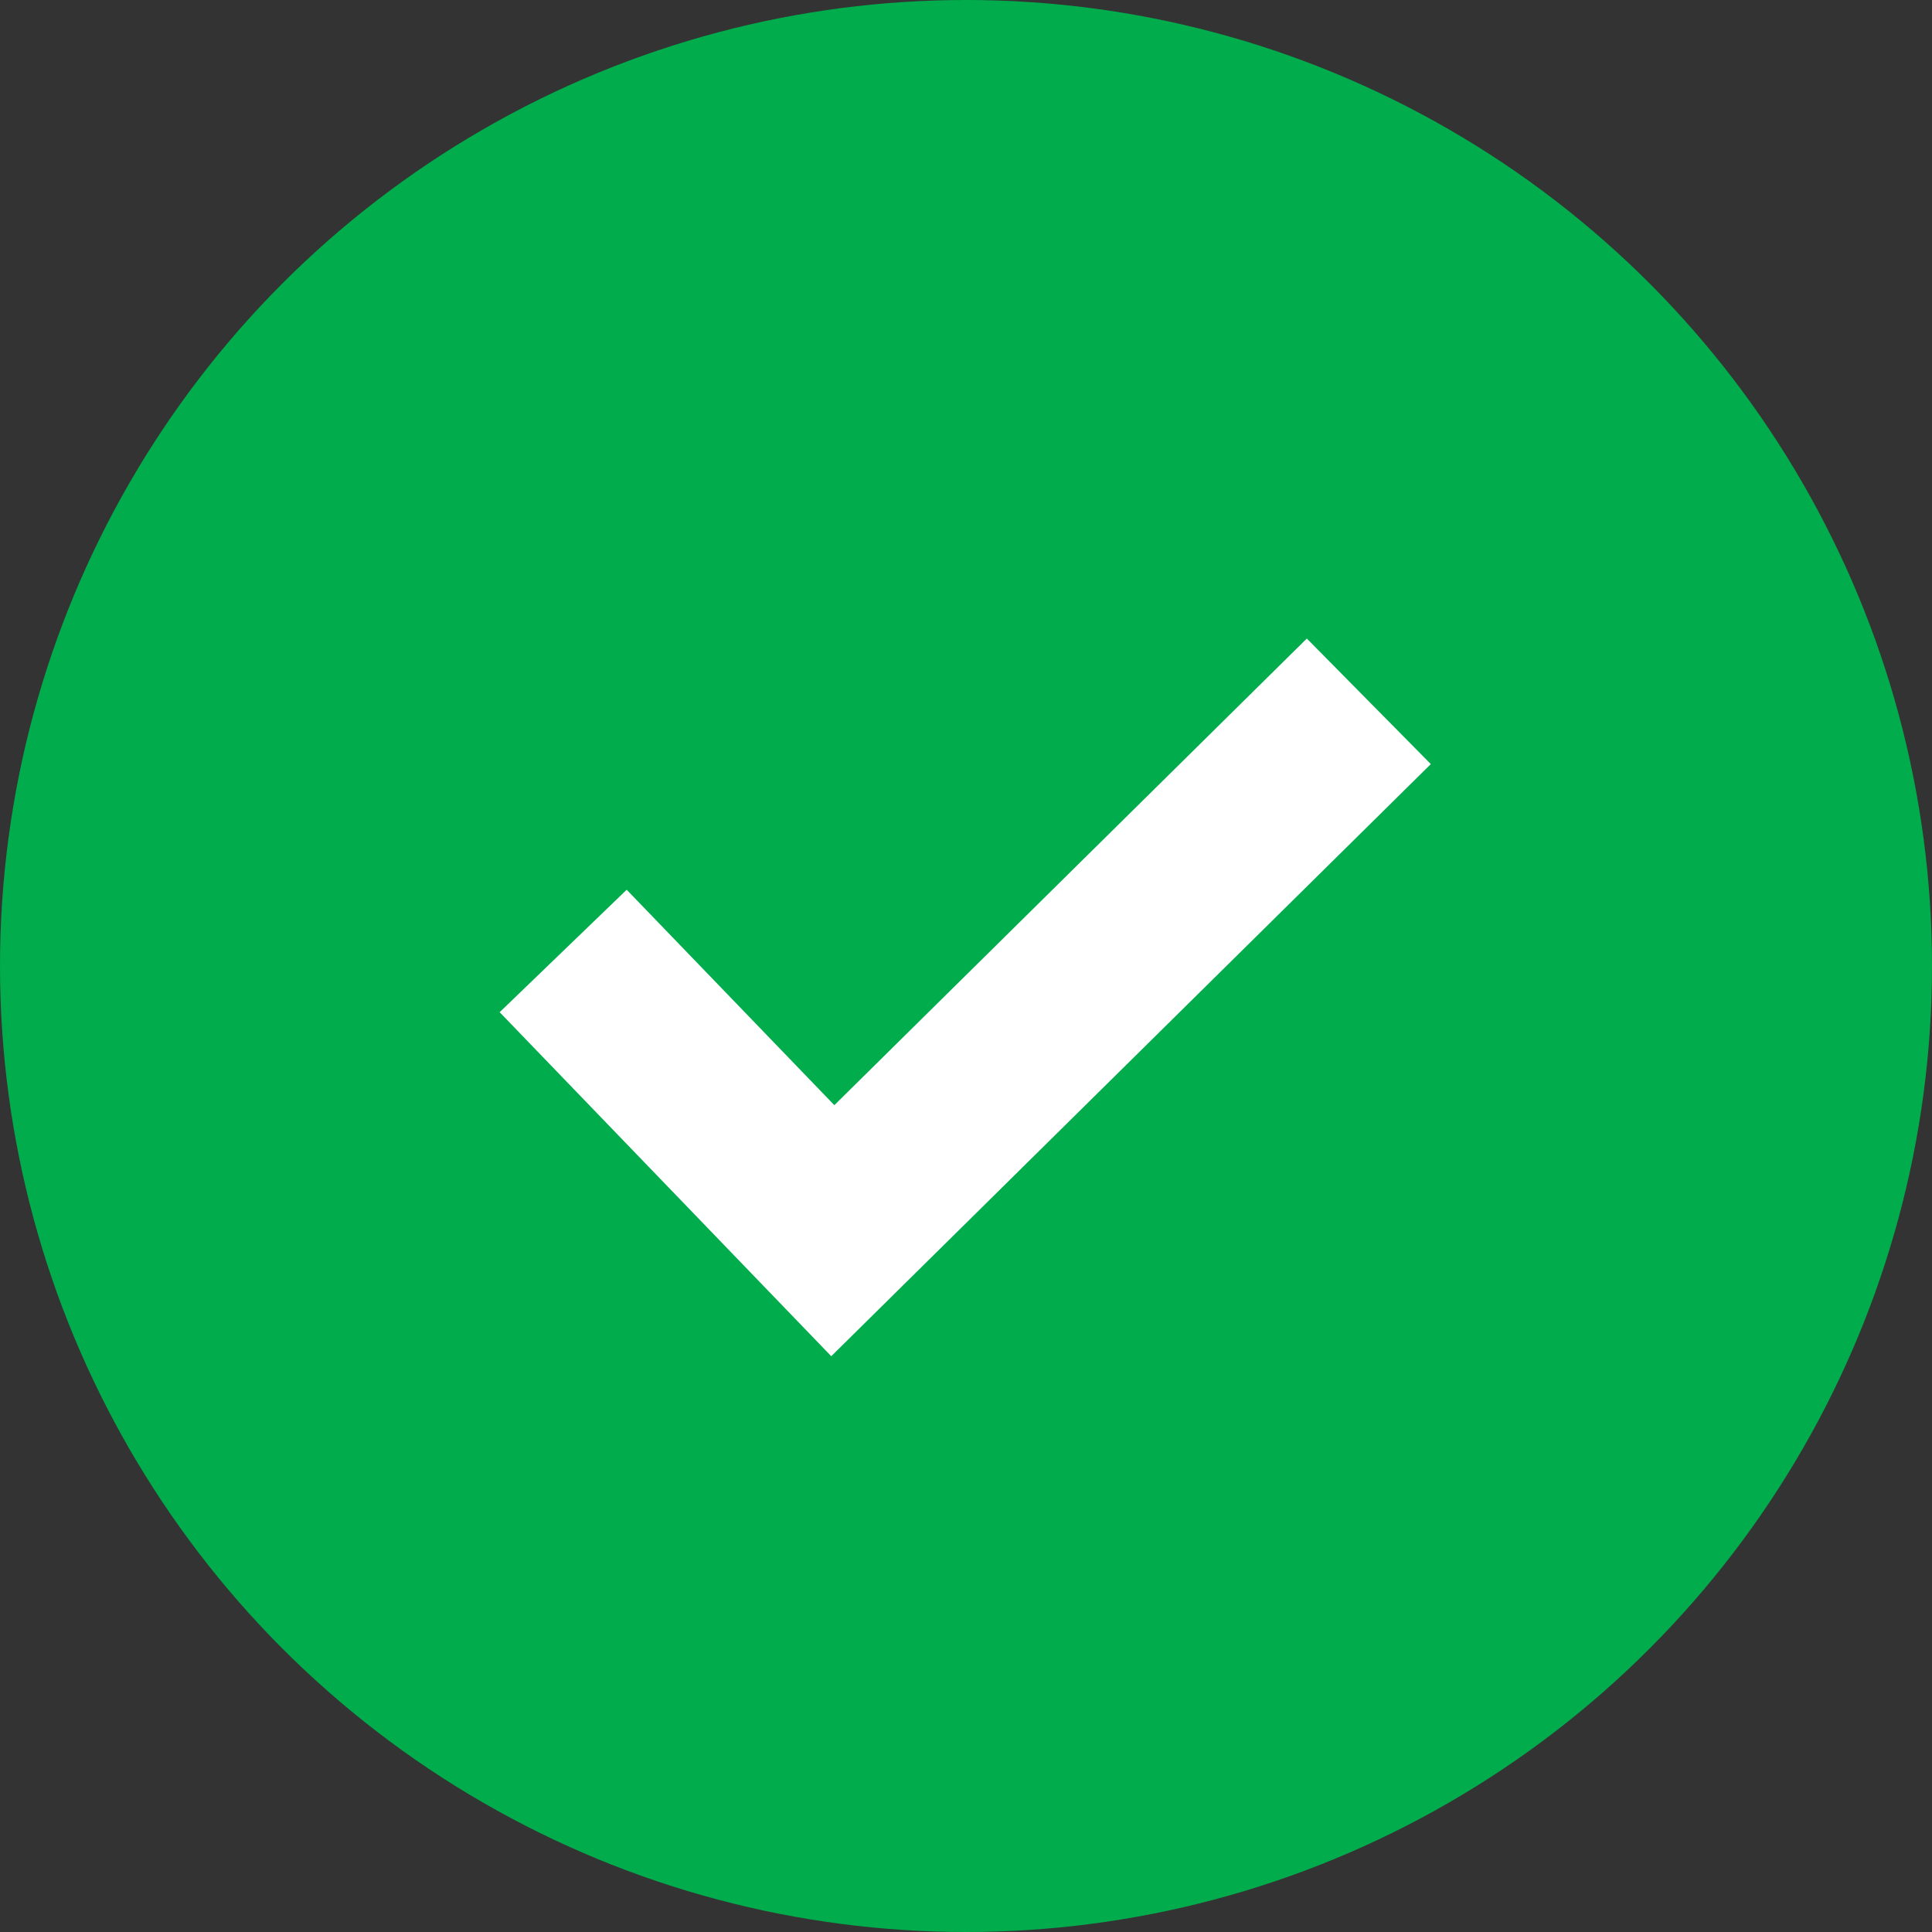 <svg width="18" height="18" viewBox="0 0 18 18" fill="none" xmlns="http://www.w3.org/2000/svg">
<rect x="0" y="0" width="18" height="18" fill="#333333" stroke="none"/>
<circle cx="9" cy="9" r="9" fill="#00AC4B"/>
<path d="M5.247 8.86L7.759 11.466L12.753 6.534" stroke="white" stroke-width="1.644"/>
</svg>
